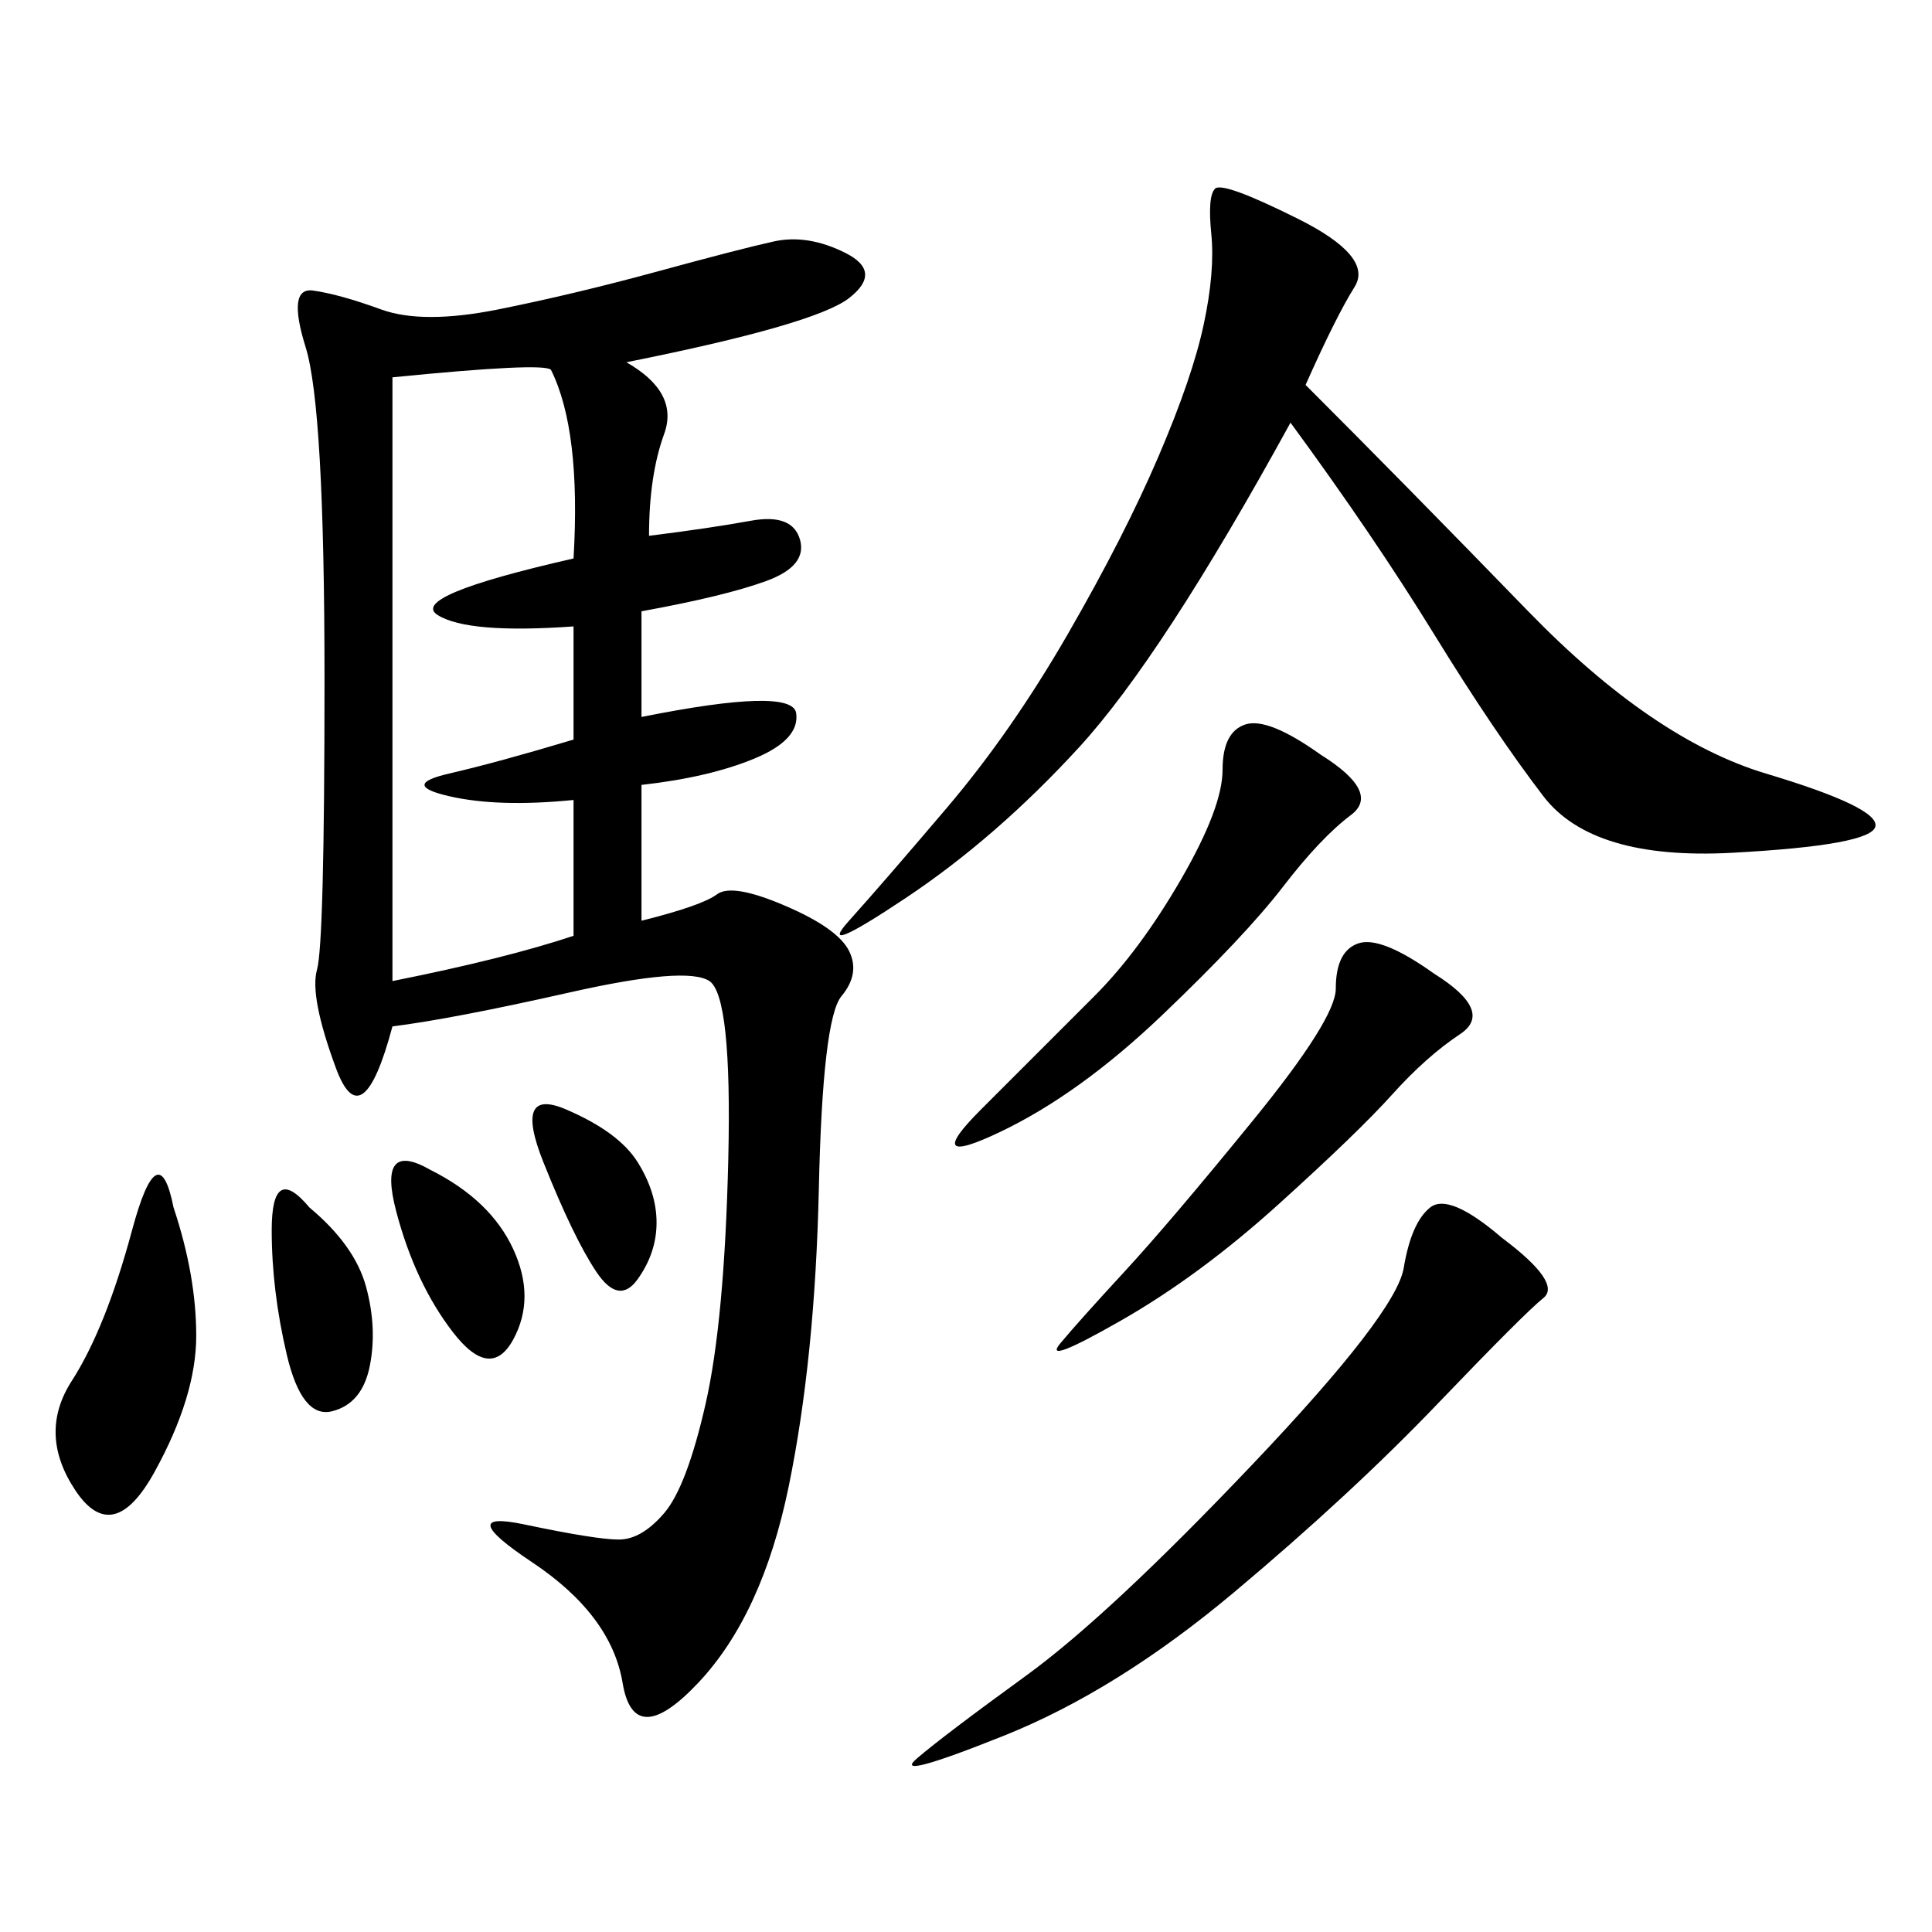 <svg xmlns="http://www.w3.org/2000/svg" xmlns:xlink="http://www.w3.org/1999/xlink" width="300" height="300"><path d="M97.27 56.25Q105.47 60.94 103.13 67.38Q100.78 73.83 100.78 83.20L100.78 83.20Q110.16 82.03 116.60 80.86Q123.05 79.69 124.22 83.79Q125.39 87.89 118.95 90.23Q112.50 92.58 99.61 94.92L99.61 94.92L99.61 111.33Q123.05 106.64 123.63 110.74Q124.22 114.84 117.19 117.77Q110.16 120.70 99.61 121.88L99.61 121.88L99.61 142.97Q108.98 140.63 111.33 138.87Q113.67 137.11 121.88 140.63Q130.08 144.14 131.84 147.66Q133.59 151.17 130.66 154.69Q127.73 158.20 127.15 184.57Q126.56 210.94 122.46 230.86Q118.36 250.78 108.40 261.33Q98.44 271.88 96.68 261.33Q94.92 250.78 82.62 242.58Q70.31 234.38 81.45 236.72Q92.58 239.06 96.09 239.06L96.09 239.06Q99.61 239.06 103.13 234.96Q106.64 230.86 109.57 217.97Q112.50 205.08 113.09 179.88Q113.67 154.69 110.16 152.34Q106.64 150 88.48 154.10Q70.31 158.20 60.94 159.38L60.94 159.38Q56.25 176.95 52.15 165.82Q48.05 154.69 49.22 150.59Q50.39 146.48 50.39 105.47L50.39 105.47Q50.39 63.28 47.46 53.91Q44.53 44.53 48.63 45.12Q52.73 45.70 59.18 48.05Q65.63 50.39 77.34 48.05Q89.06 45.70 101.95 42.19Q114.84 38.67 120.12 37.50Q125.39 36.33 131.25 39.26Q137.11 42.19 131.84 46.29Q126.56 50.39 97.27 56.25L97.27 56.25ZM202.73 59.77Q217.97 75 237.30 94.92Q256.64 114.84 274.22 120.12Q291.80 125.39 291.21 128.32Q290.63 131.25 268.95 132.42Q247.27 133.59 239.65 123.63Q232.03 113.67 222.66 98.44Q213.28 83.20 200.39 65.63L200.39 65.63Q180.47 101.95 167.58 116.02Q154.69 130.08 140.63 139.45Q126.56 148.83 131.84 142.97Q137.11 137.11 147.07 125.39Q157.03 113.67 165.82 98.44Q174.61 83.20 179.88 70.90Q185.16 58.59 186.91 50.39Q188.67 42.19 188.09 36.33Q187.50 30.47 188.67 29.30Q189.84 28.13 201.56 33.98Q213.28 39.84 210.35 44.53Q207.42 49.22 202.73 59.77L202.73 59.77ZM60.94 58.59L60.94 152.34Q78.52 148.83 89.06 145.31L89.06 145.31L89.06 124.22Q77.34 125.39 69.73 123.63Q62.11 121.88 69.73 120.12Q77.34 118.36 89.06 114.84L89.06 114.84L89.06 97.27Q72.66 98.44 67.97 95.51Q63.28 92.58 89.06 86.72L89.06 86.72Q90.23 66.80 85.55 57.42L85.55 57.42Q84.38 56.25 60.94 58.59L60.94 58.59ZM233.20 192.19Q242.58 199.22 239.65 201.56Q236.72 203.91 223.24 217.97Q209.77 232.03 191.60 247.27Q173.44 262.50 155.86 269.53Q138.28 276.56 142.38 273.05Q146.48 269.53 159.38 260.16Q172.27 250.78 194.53 227.34Q216.80 203.91 217.97 196.88Q219.14 189.84 222.07 187.50Q225 185.16 233.20 192.19L233.20 192.19ZM205.08 117.19Q214.45 123.05 209.77 126.56Q205.08 130.08 199.22 137.70Q193.36 145.31 180.47 157.62Q167.58 169.92 155.27 175.78Q142.97 181.64 152.34 172.27L152.34 172.27L169.92 154.69Q176.95 147.66 183.40 136.52Q189.84 125.39 189.84 119.53L189.84 119.53Q189.84 113.67 193.36 112.50Q196.88 111.33 205.08 117.19L205.08 117.19ZM222.66 151.17Q232.03 157.03 226.76 160.55Q221.48 164.06 216.21 169.92Q210.94 175.78 198.63 186.91Q186.33 198.05 174.02 205.08Q161.72 212.11 164.65 208.59Q167.58 205.08 174.61 197.46Q181.64 189.84 194.53 174.02Q207.42 158.20 207.42 153.52L207.42 153.52Q207.42 147.66 210.94 146.48Q214.45 145.31 222.66 151.17L222.66 151.17ZM26.95 187.50Q30.47 198.05 30.47 207.42L30.47 207.42Q30.47 216.80 24.02 228.52Q17.58 240.23 11.72 231.45Q5.86 222.66 11.13 214.45Q16.41 206.25 20.51 191.02Q24.61 175.78 26.95 187.50L26.95 187.50ZM48.05 187.50Q55.08 193.36 56.84 199.80Q58.59 206.25 57.42 212.11Q56.25 217.97 51.56 219.14Q46.88 220.31 44.53 210.35Q42.19 200.39 42.19 191.02L42.19 191.02Q42.19 180.47 48.05 187.50L48.05 187.50ZM66.80 181.64Q76.17 186.33 79.69 193.95Q83.20 201.56 79.69 208.01Q76.17 214.45 70.31 206.84Q64.45 199.22 61.52 188.09Q58.59 176.95 66.80 181.64L66.80 181.64ZM87.89 172.27Q96.09 175.78 99.02 180.47Q101.95 185.16 101.95 189.84L101.95 189.84Q101.95 194.53 99.02 198.63Q96.09 202.73 92.58 197.46Q89.06 192.19 84.38 180.47Q79.69 168.75 87.89 172.27L87.89 172.27Z"/></svg>
